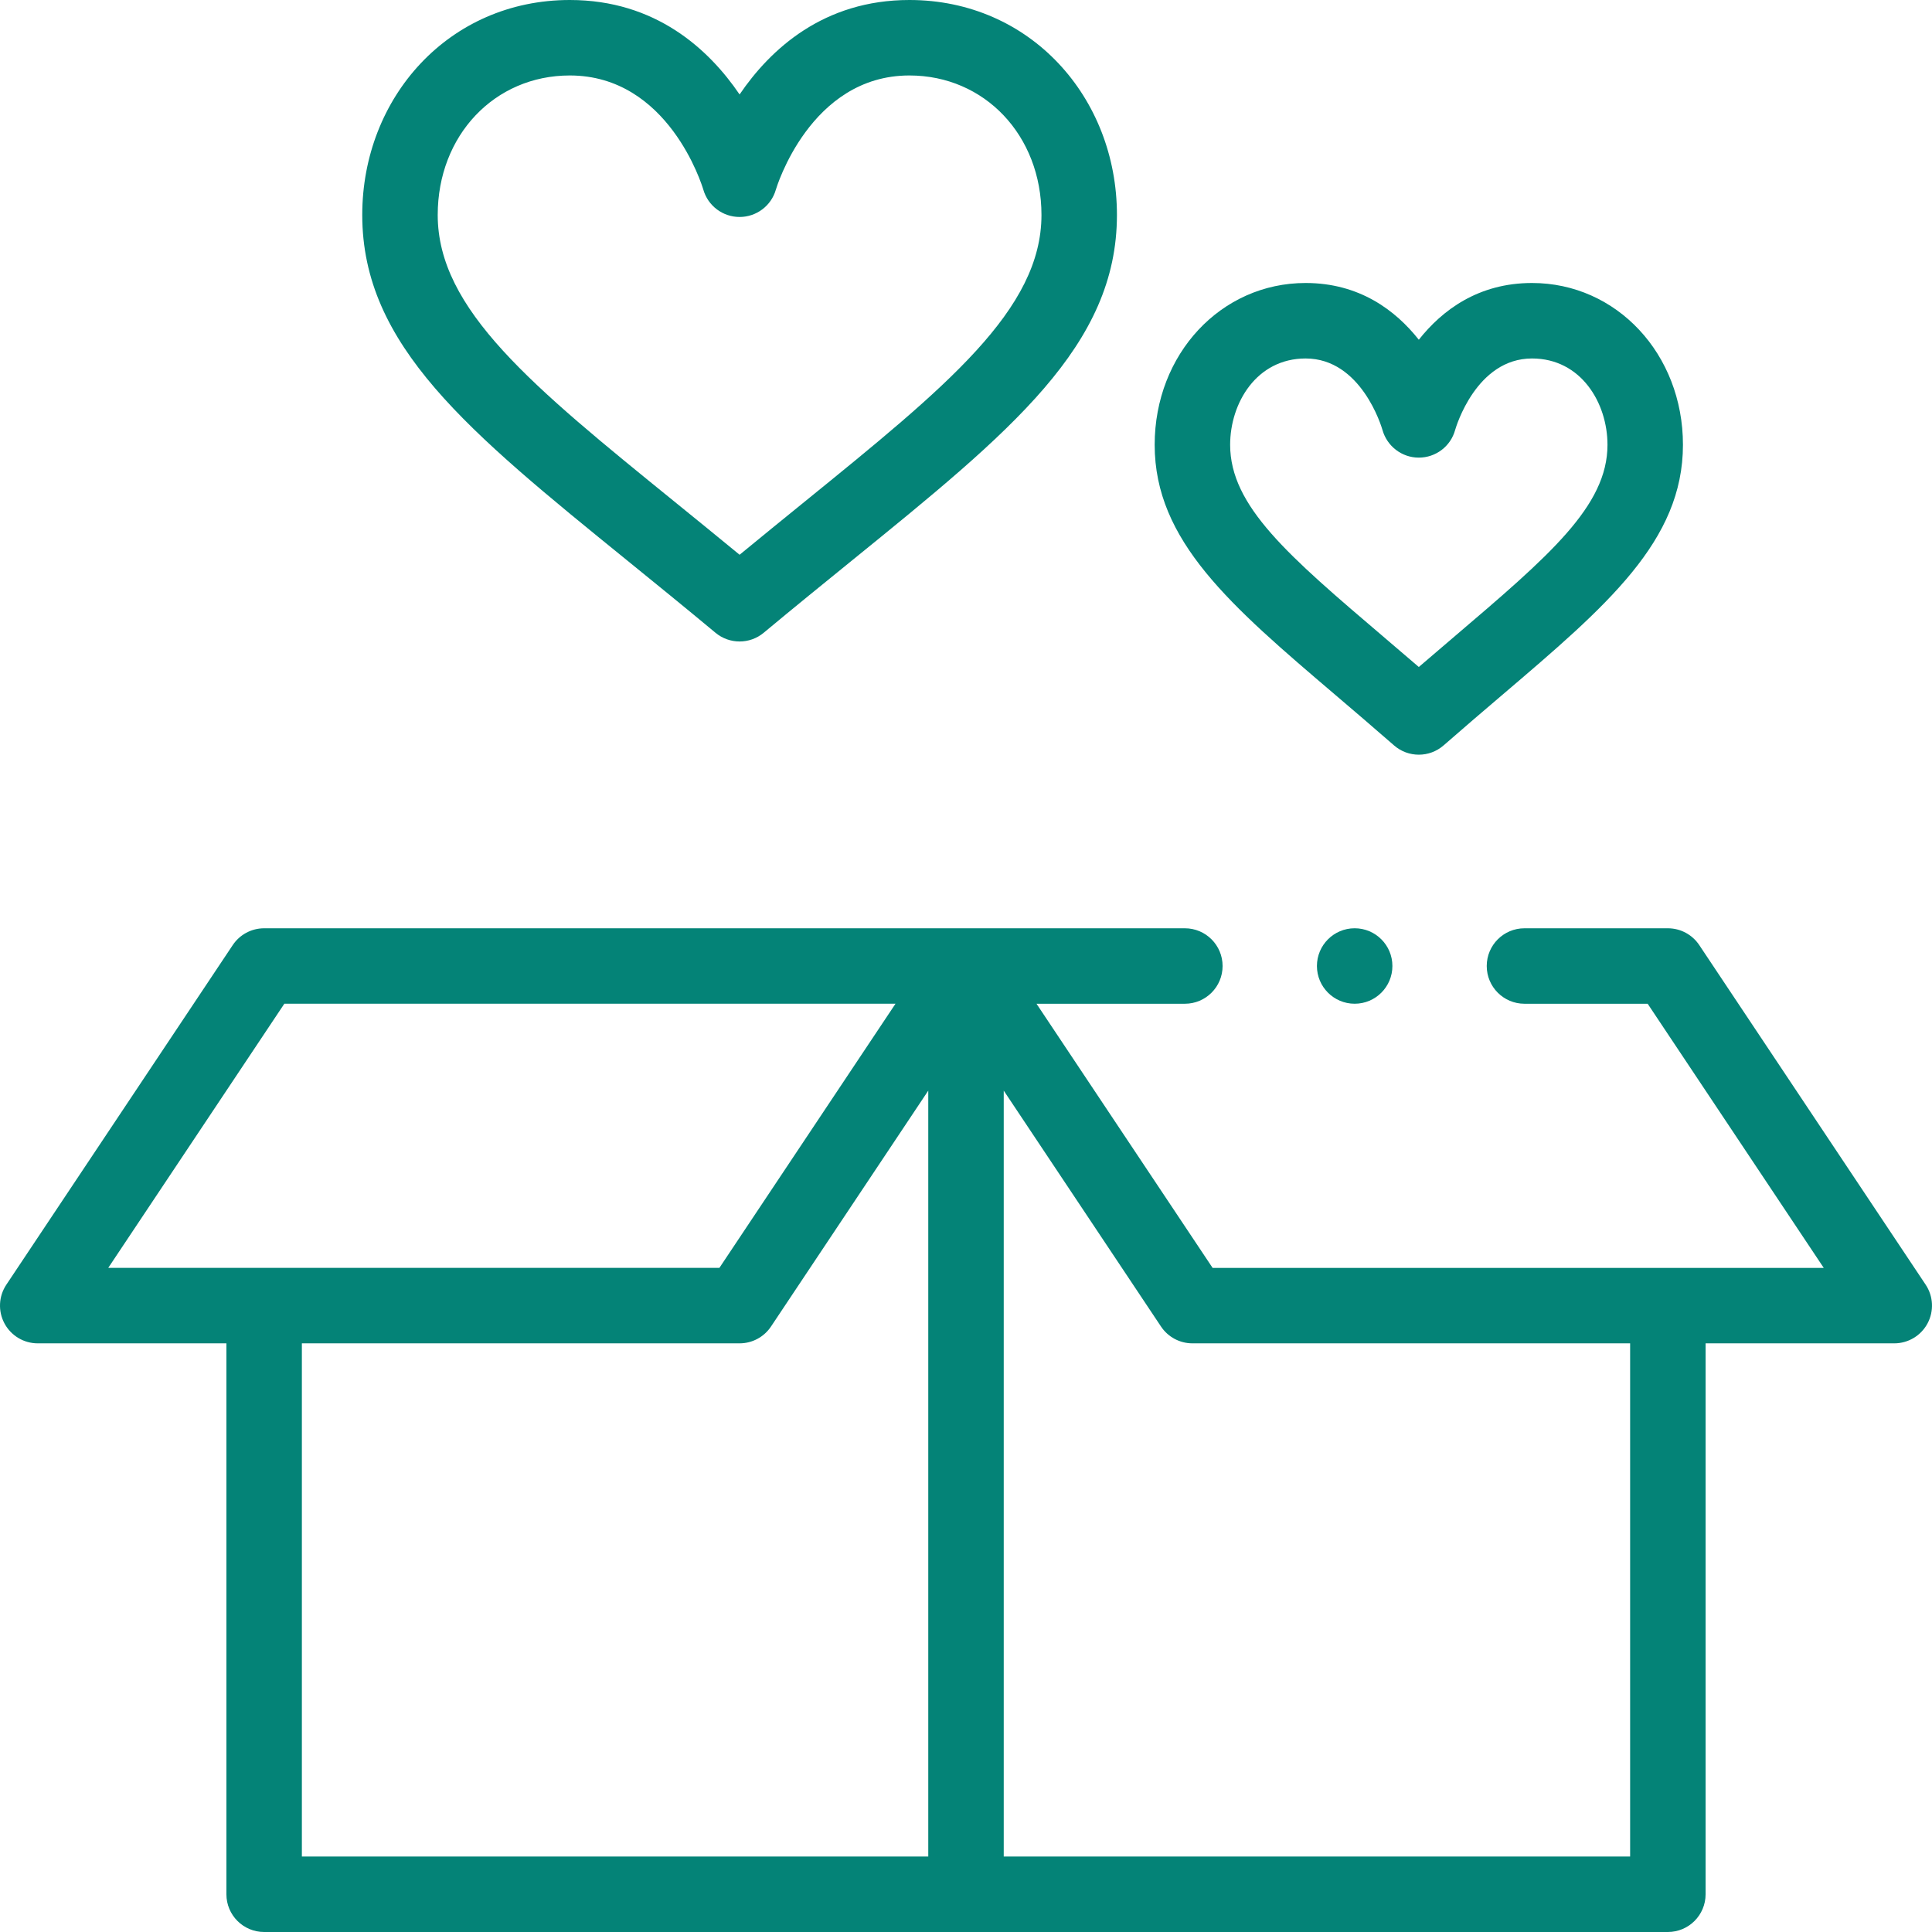<?xml version="1.0" encoding="utf-8"?>
<!-- Generator: Adobe Illustrator 16.0.0, SVG Export Plug-In . SVG Version: 6.00 Build 0)  -->
<!DOCTYPE svg PUBLIC "-//W3C//DTD SVG 1.1//EN" "http://www.w3.org/Graphics/SVG/1.1/DTD/svg11.dtd">
<svg version="1.1" id="Capa_1" xmlns="http://www.w3.org/2000/svg" xmlns:xlink="http://www.w3.org/1999/xlink" x="0px" y="0px"
	 width="128px" height="128px" viewBox="192 192 128 128" enable-background="new 192 192 128 128" xml:space="preserve">
<g>
	<path fill="#048377" d="M192.296,279.68c0.435,0.813,1.282,1.32,2.204,1.32H207v36.5c0,1.381,1.119,2.5,2.5,2.5h93
		c1.381,0,2.5-1.119,2.5-2.5V281h12.5c0.922,0,1.77-0.508,2.204-1.32s0.388-1.799-0.124-2.566l-15-22.5
		c-0.464-0.695-1.244-1.113-2.08-1.113H293c-1.381,0-2.5,1.119-2.5,2.5s1.119,2.5,2.5,2.5h8.162l11.666,17.5h-40.49l-11.667-17.5
		h9.829c1.381,0,2.5-1.119,2.5-2.5s-1.119-2.5-2.5-2.5c-2.855,0-58.237,0-61,0c-0.836,0-1.617,0.418-2.08,1.113l-15,22.5
		C191.908,277.881,191.861,278.867,192.296,279.68z M212,281h29c0.836,0,1.616-0.418,2.08-1.113l10.42-15.63V315H212V281z
		 M268.92,279.887c0.464,0.695,1.244,1.113,2.08,1.113h29v34h-41.5v-50.743L268.92,279.887z M210.838,258.5h40.491L239.662,276
		h-40.491L210.838,258.5z"/>
	<path fill="#048377" d="M241,198.258c-2.042-3.001-5.567-6.258-11.25-6.258c-8.011,0-13.75,6.456-13.75,14.242
		c0,8.645,6.996,14.323,17.587,22.917c1.855,1.506,3.774,3.063,5.813,4.761c0.463,0.386,1.032,0.58,1.6,0.58s1.137-0.193,1.6-0.58
		c2.039-1.698,3.958-3.255,5.813-4.761C259.004,220.565,266,214.887,266,206.242c0-7.792-5.745-14.242-13.75-14.242
		C246.567,192,243.042,195.256,241,198.258z M261,206.242c0,6.263-6.261,11.344-15.737,19.034c-1.377,1.118-2.789,2.264-4.263,3.478
		c-1.474-1.214-2.886-2.359-4.263-3.478c-9.477-7.69-15.737-12.771-15.737-19.034c0-5.269,3.762-9.242,8.75-9.242
		c6.527,0,8.758,7.267,8.848,7.567c0.308,1.071,1.288,1.808,2.402,1.808s2.094-0.737,2.402-1.808
		c0.022-0.076,2.255-7.567,8.848-7.567C257.238,197,261,200.974,261,206.242z"/>
	<path fill="#048377" d="M286,242c0.588,0,1.175-0.206,1.646-0.619c1.357-1.188,2.638-2.279,3.875-3.334
		c6.954-5.926,11.979-10.208,11.979-16.578c0-6.011-4.393-10.72-10-10.72c-3.568,0-5.961,1.814-7.5,3.759
		c-1.539-1.944-3.932-3.759-7.5-3.759c-5.607,0-10,4.709-10,10.72c0,6.37,5.024,10.651,11.978,16.578
		c1.238,1.055,2.518,2.146,3.876,3.334C284.824,241.794,285.412,242,286,242z M273.5,221.47c0-2.772,1.752-5.72,5-5.72
		c3.685,0,5.03,4.52,5.092,4.735c0.302,1.08,1.284,1.834,2.406,1.834c1.126,0,2.111-0.747,2.409-1.833
		c0.056-0.193,1.397-4.736,5.093-4.736c3.248,0,5,2.947,5,5.72c0,4.062-3.848,7.34-10.221,12.771
		c-0.742,0.632-1.498,1.276-2.279,1.949c-0.781-0.673-1.538-1.317-2.279-1.949C277.347,228.81,273.5,225.531,273.5,221.47z"/>
	<circle fill="#048377" cx="281.75" cy="256" r="2.5"/>
</g>
</svg>
